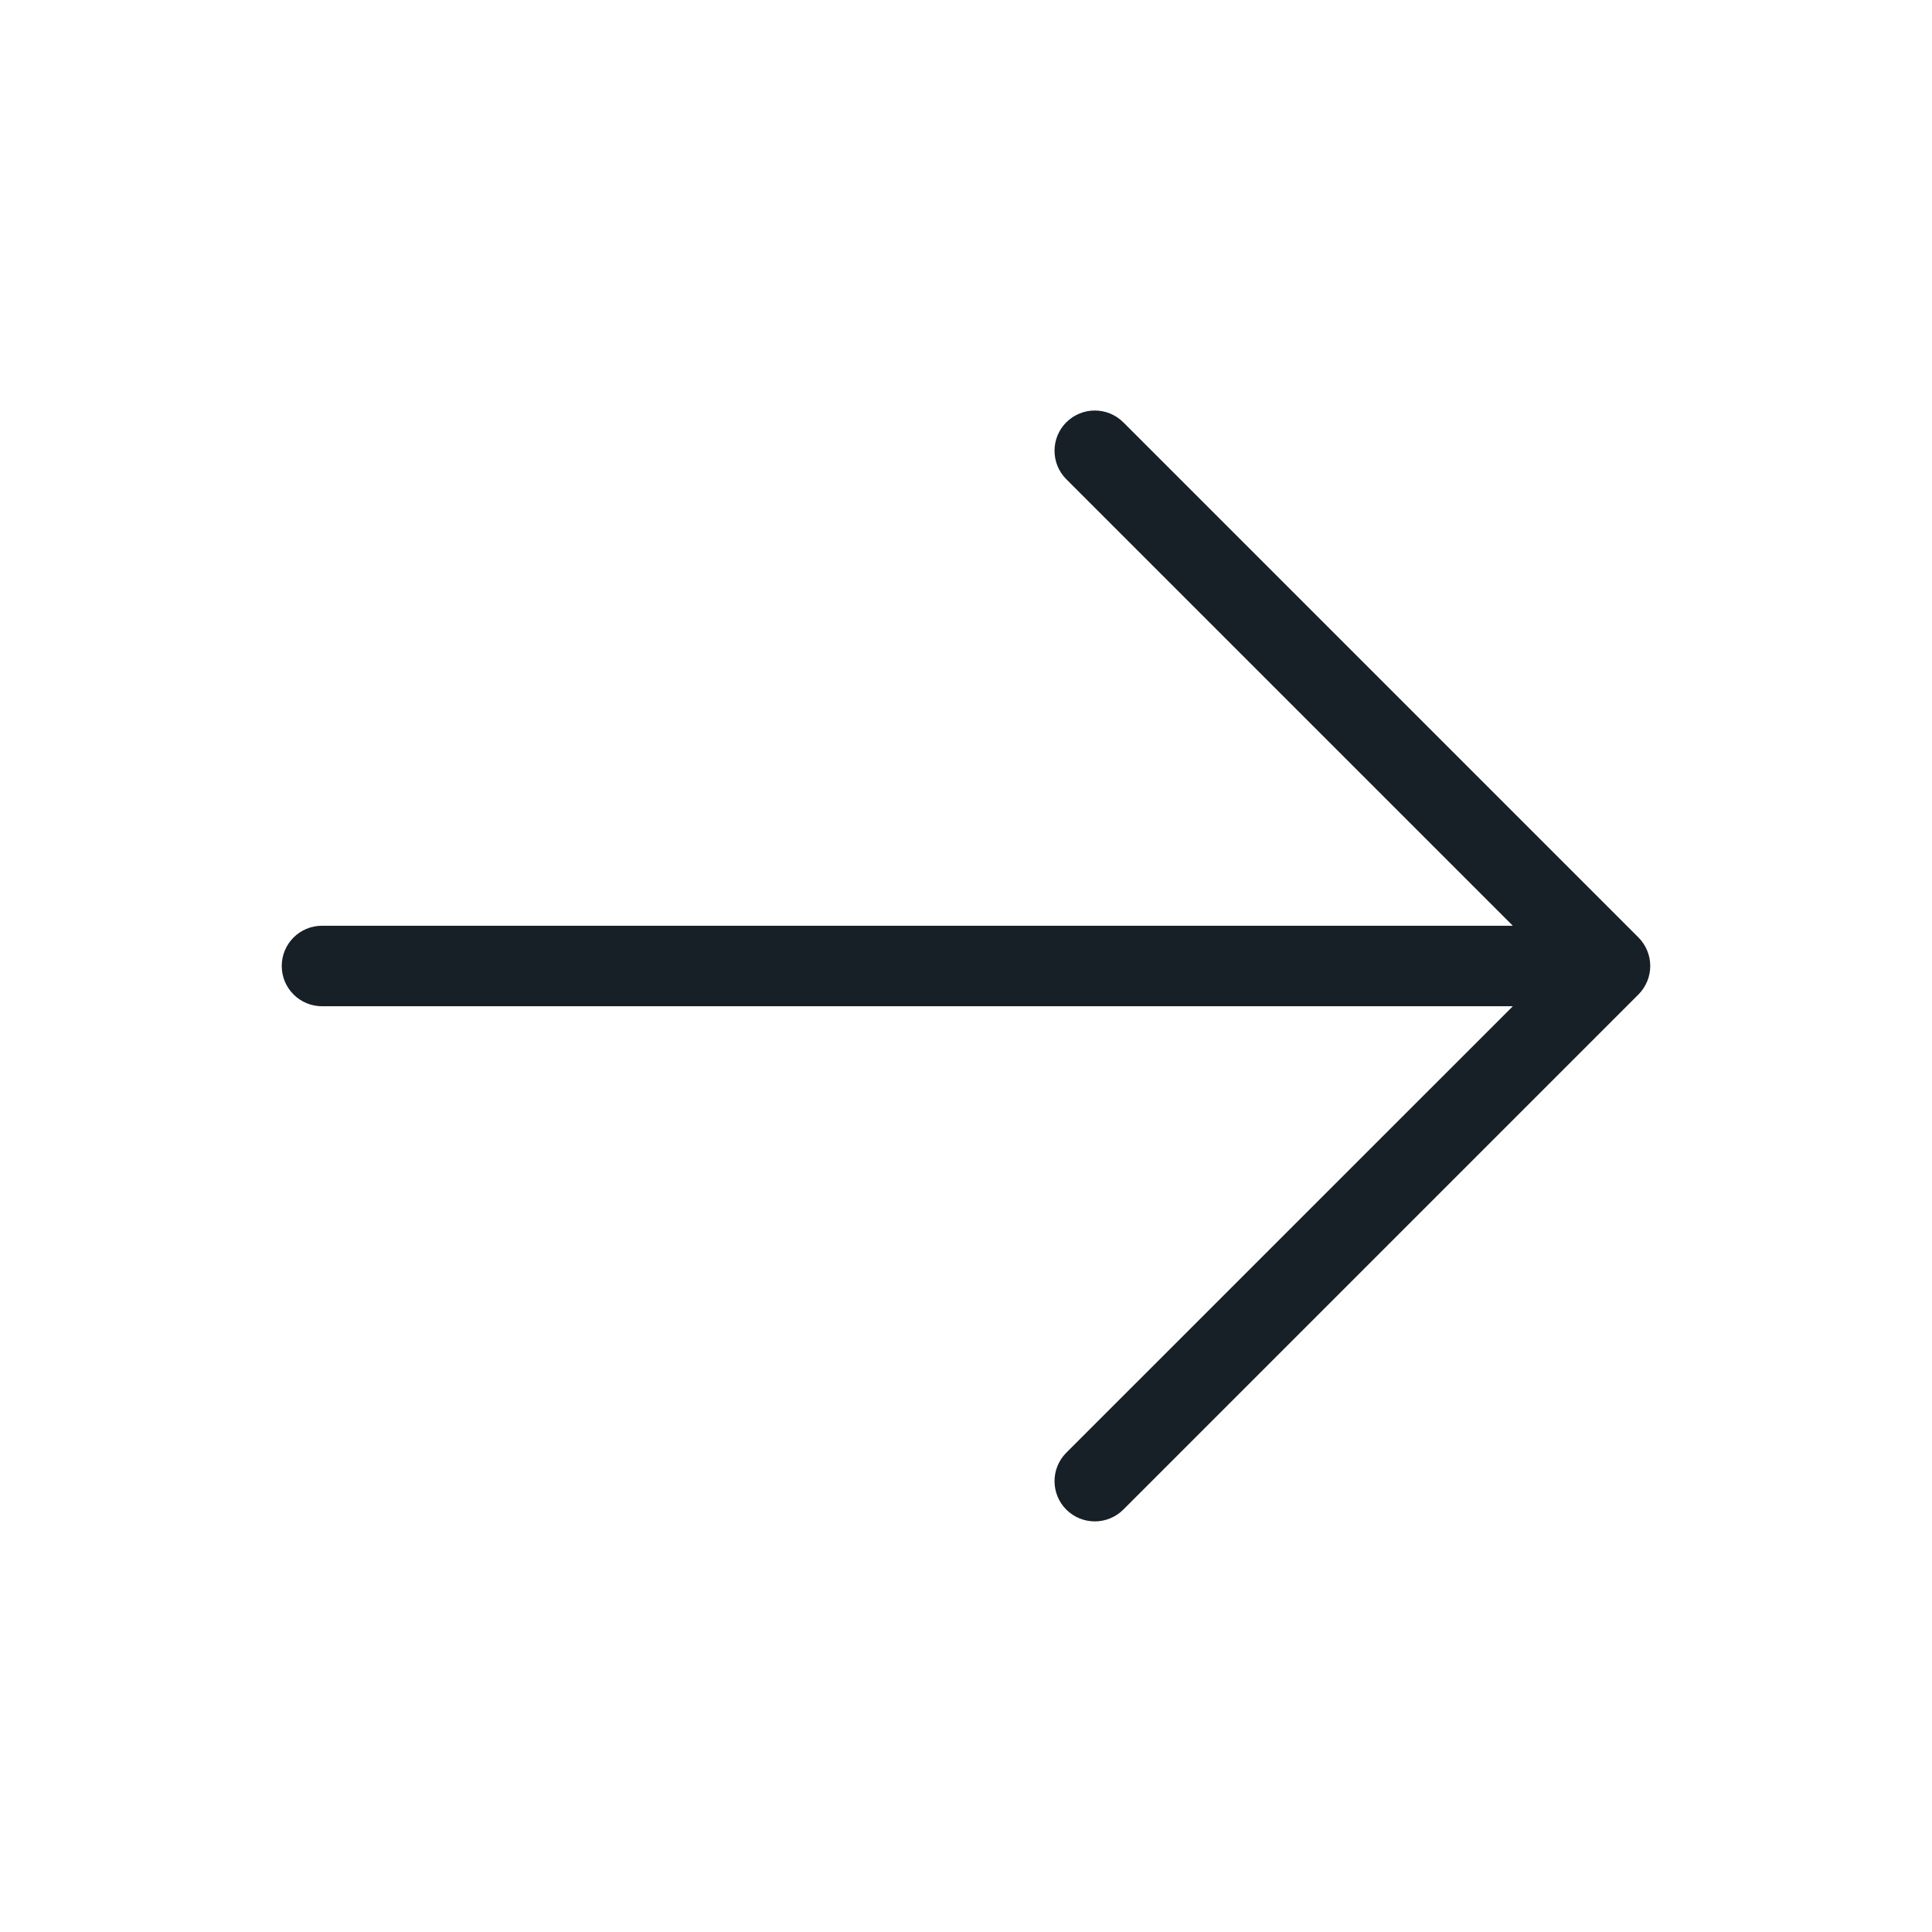 <svg width="24" height="24" viewBox="0 0 24 24" fill="none" xmlns="http://www.w3.org/2000/svg">
<path fill-rule="evenodd" clip-rule="evenodd" d="M13.246 5.246C13.442 5.051 13.758 5.051 13.954 5.246L20.354 11.646C20.447 11.74 20.5 11.867 20.5 12C20.5 12.132 20.447 12.259 20.354 12.353L13.954 18.753C13.758 18.948 13.442 18.948 13.246 18.753C13.051 18.558 13.051 18.241 13.246 18.046L18.793 12.5H4C3.724 12.5 3.5 12.276 3.5 12C3.5 11.723 3.724 11.5 4 11.5H18.793L13.246 5.953C13.051 5.758 13.051 5.441 13.246 5.246Z" fill="#171F27"/>
</svg>
